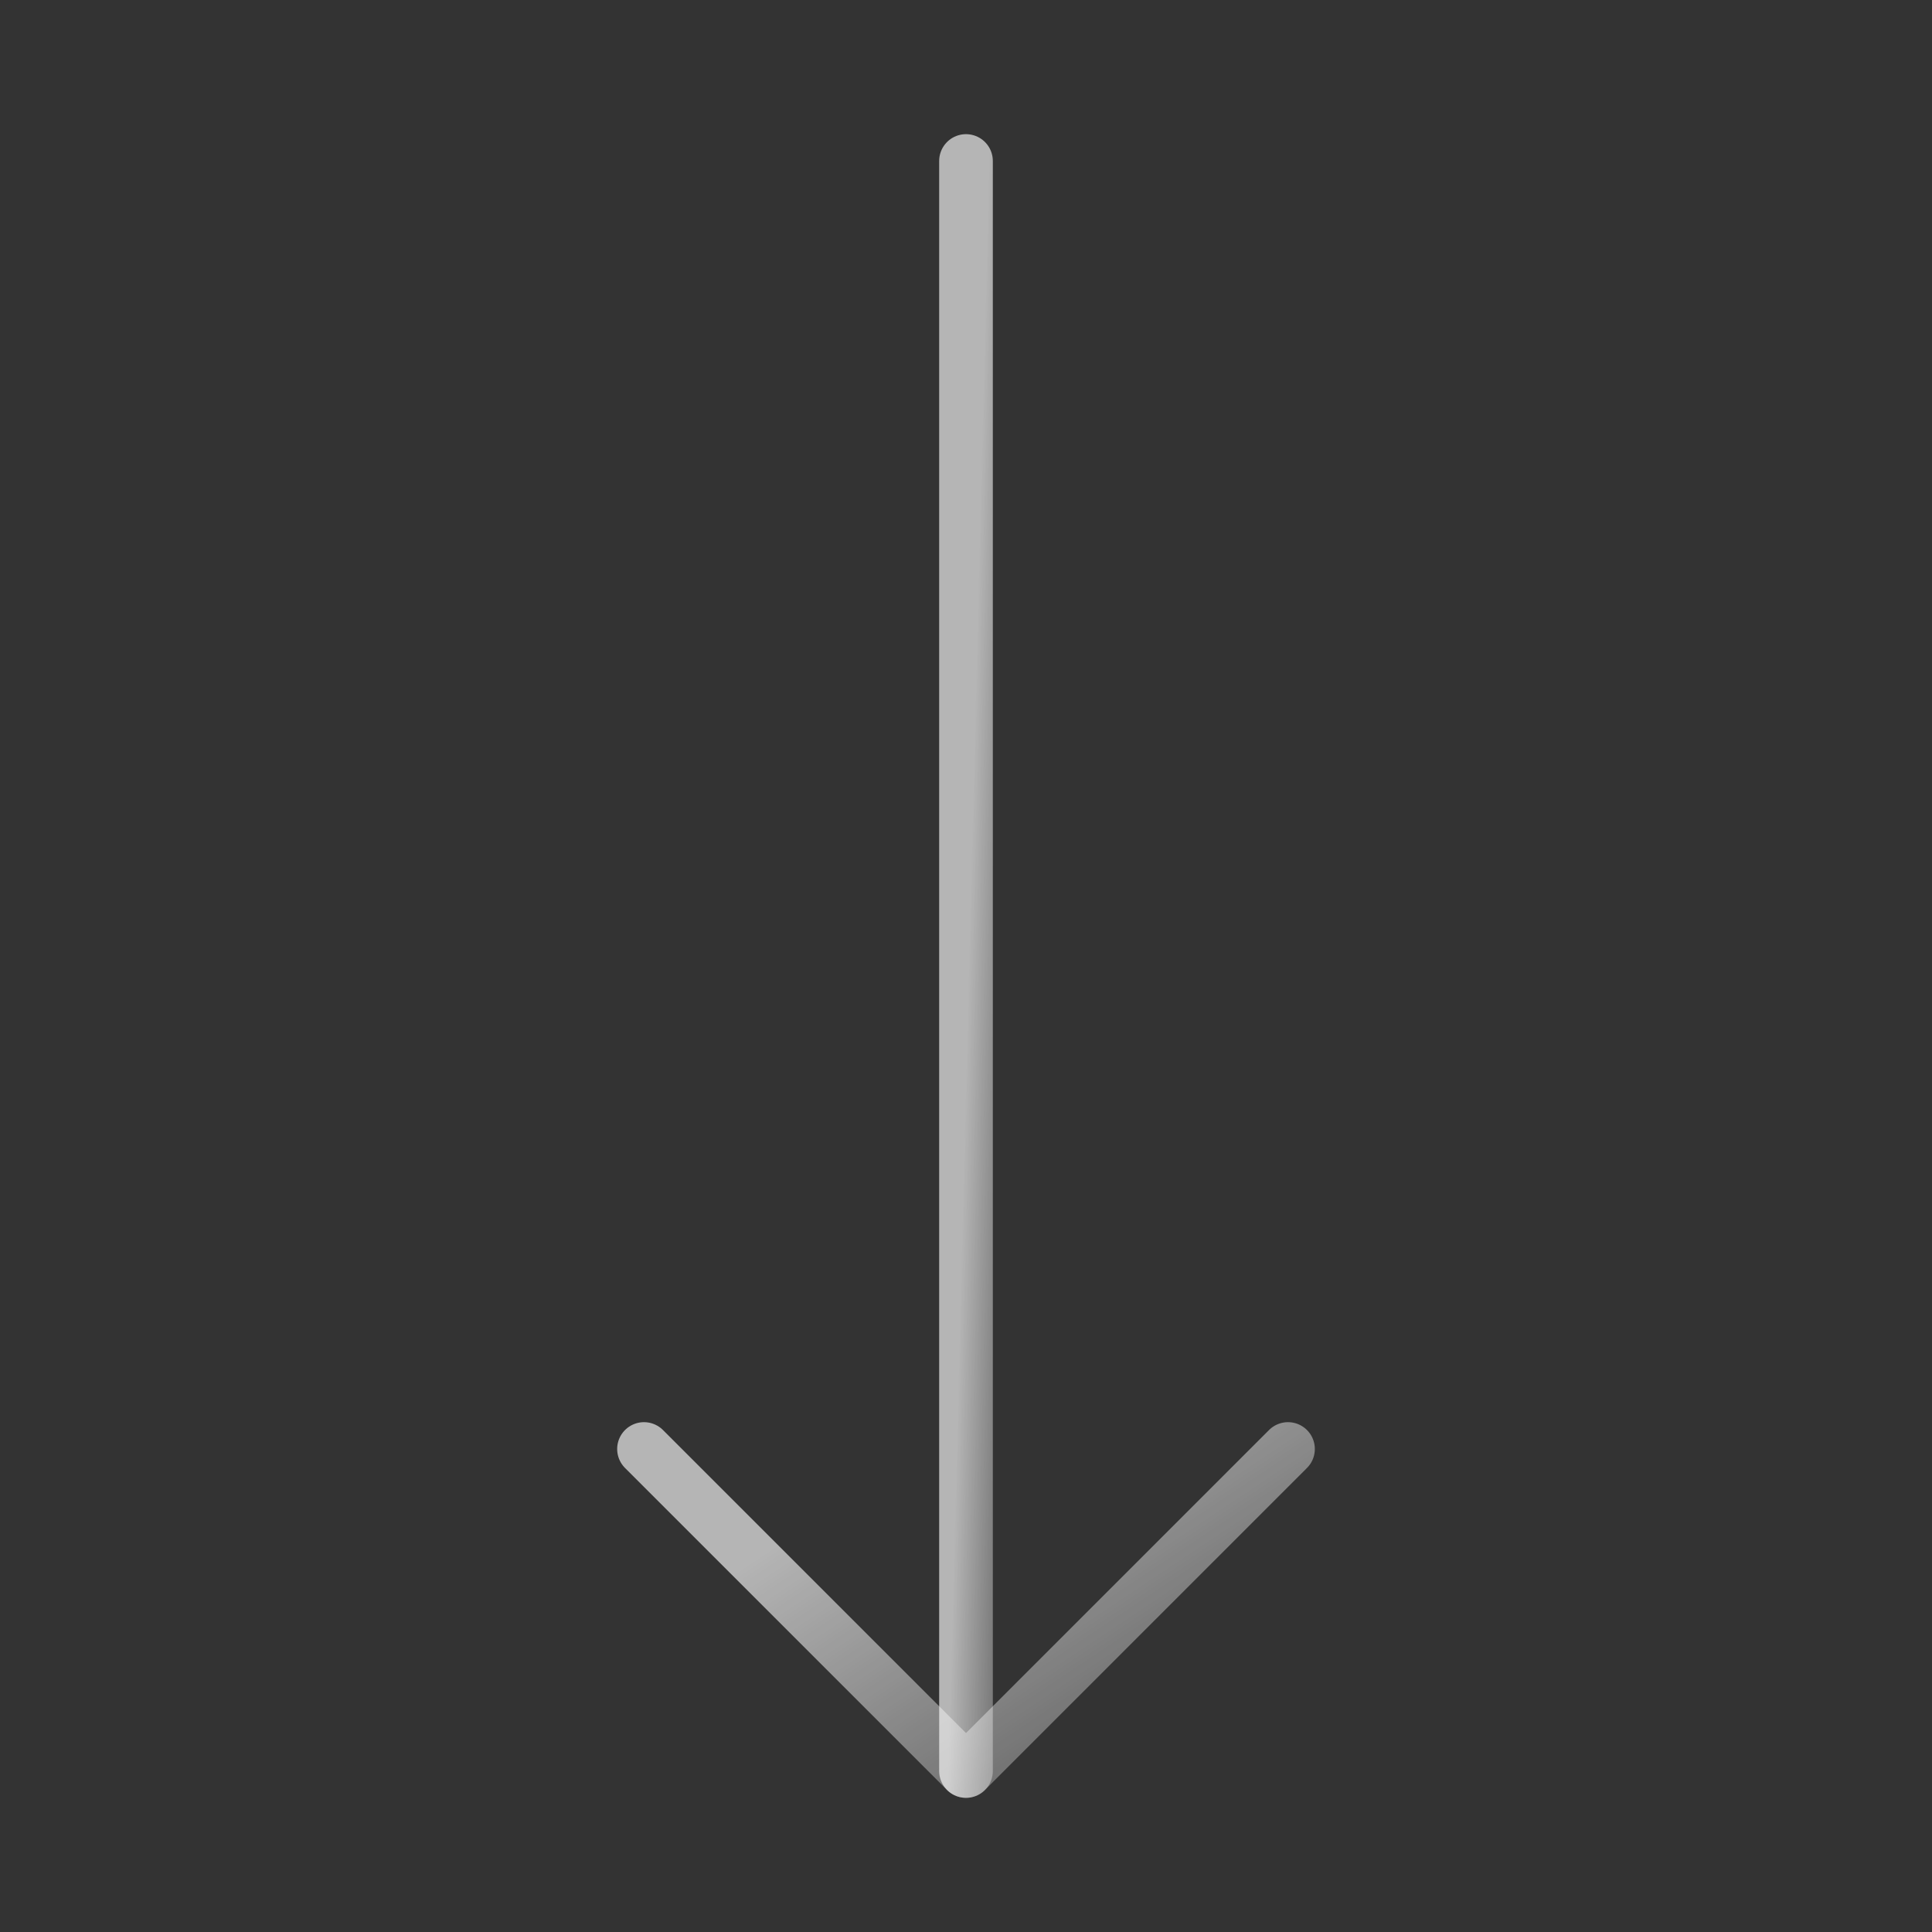 <svg width="36" height="36" viewBox="0 0 36 36" fill="none" xmlns="http://www.w3.org/2000/svg">
<rect x="0" y="0" width="36" height="36" fill="#333333" stroke="none"/>
<g id="move-down 1">
<path id="Vector" d="M12 27L18 33L24 27" stroke="url(#paint0_linear_560_4485)" stroke-linecap="round" stroke-linejoin="round"/>
<path id="Vector_2" d="M18 3V33" stroke="url(#paint1_linear_560_4485)" stroke-linecap="round" stroke-linejoin="round"/>
</g>
<defs>
<linearGradient id="paint0_linear_560_4485" x1="15.4" y1="27" x2="20.813" y2="35.124" gradientUnits="userSpaceOnUse">
<stop offset="0.09" stop-color="white" stop-opacity="0.64"/>
<stop offset="0.795" stop-color="white" stop-opacity="0.27"/>
<stop offset="0.875" stop-color="white" stop-opacity="0.09"/>
<stop offset="1" stop-color="white" stop-opacity="0"/>
</linearGradient>
<linearGradient id="paint1_linear_560_4485" x1="18.283" y1="3" x2="19.75" y2="3.037" gradientUnits="userSpaceOnUse">
<stop offset="0.09" stop-color="white" stop-opacity="0.64"/>
<stop offset="0.795" stop-color="white" stop-opacity="0.27"/>
<stop offset="0.875" stop-color="white" stop-opacity="0.09"/>
<stop offset="1" stop-color="white" stop-opacity="0"/>
</linearGradient>
</defs>
</svg>

